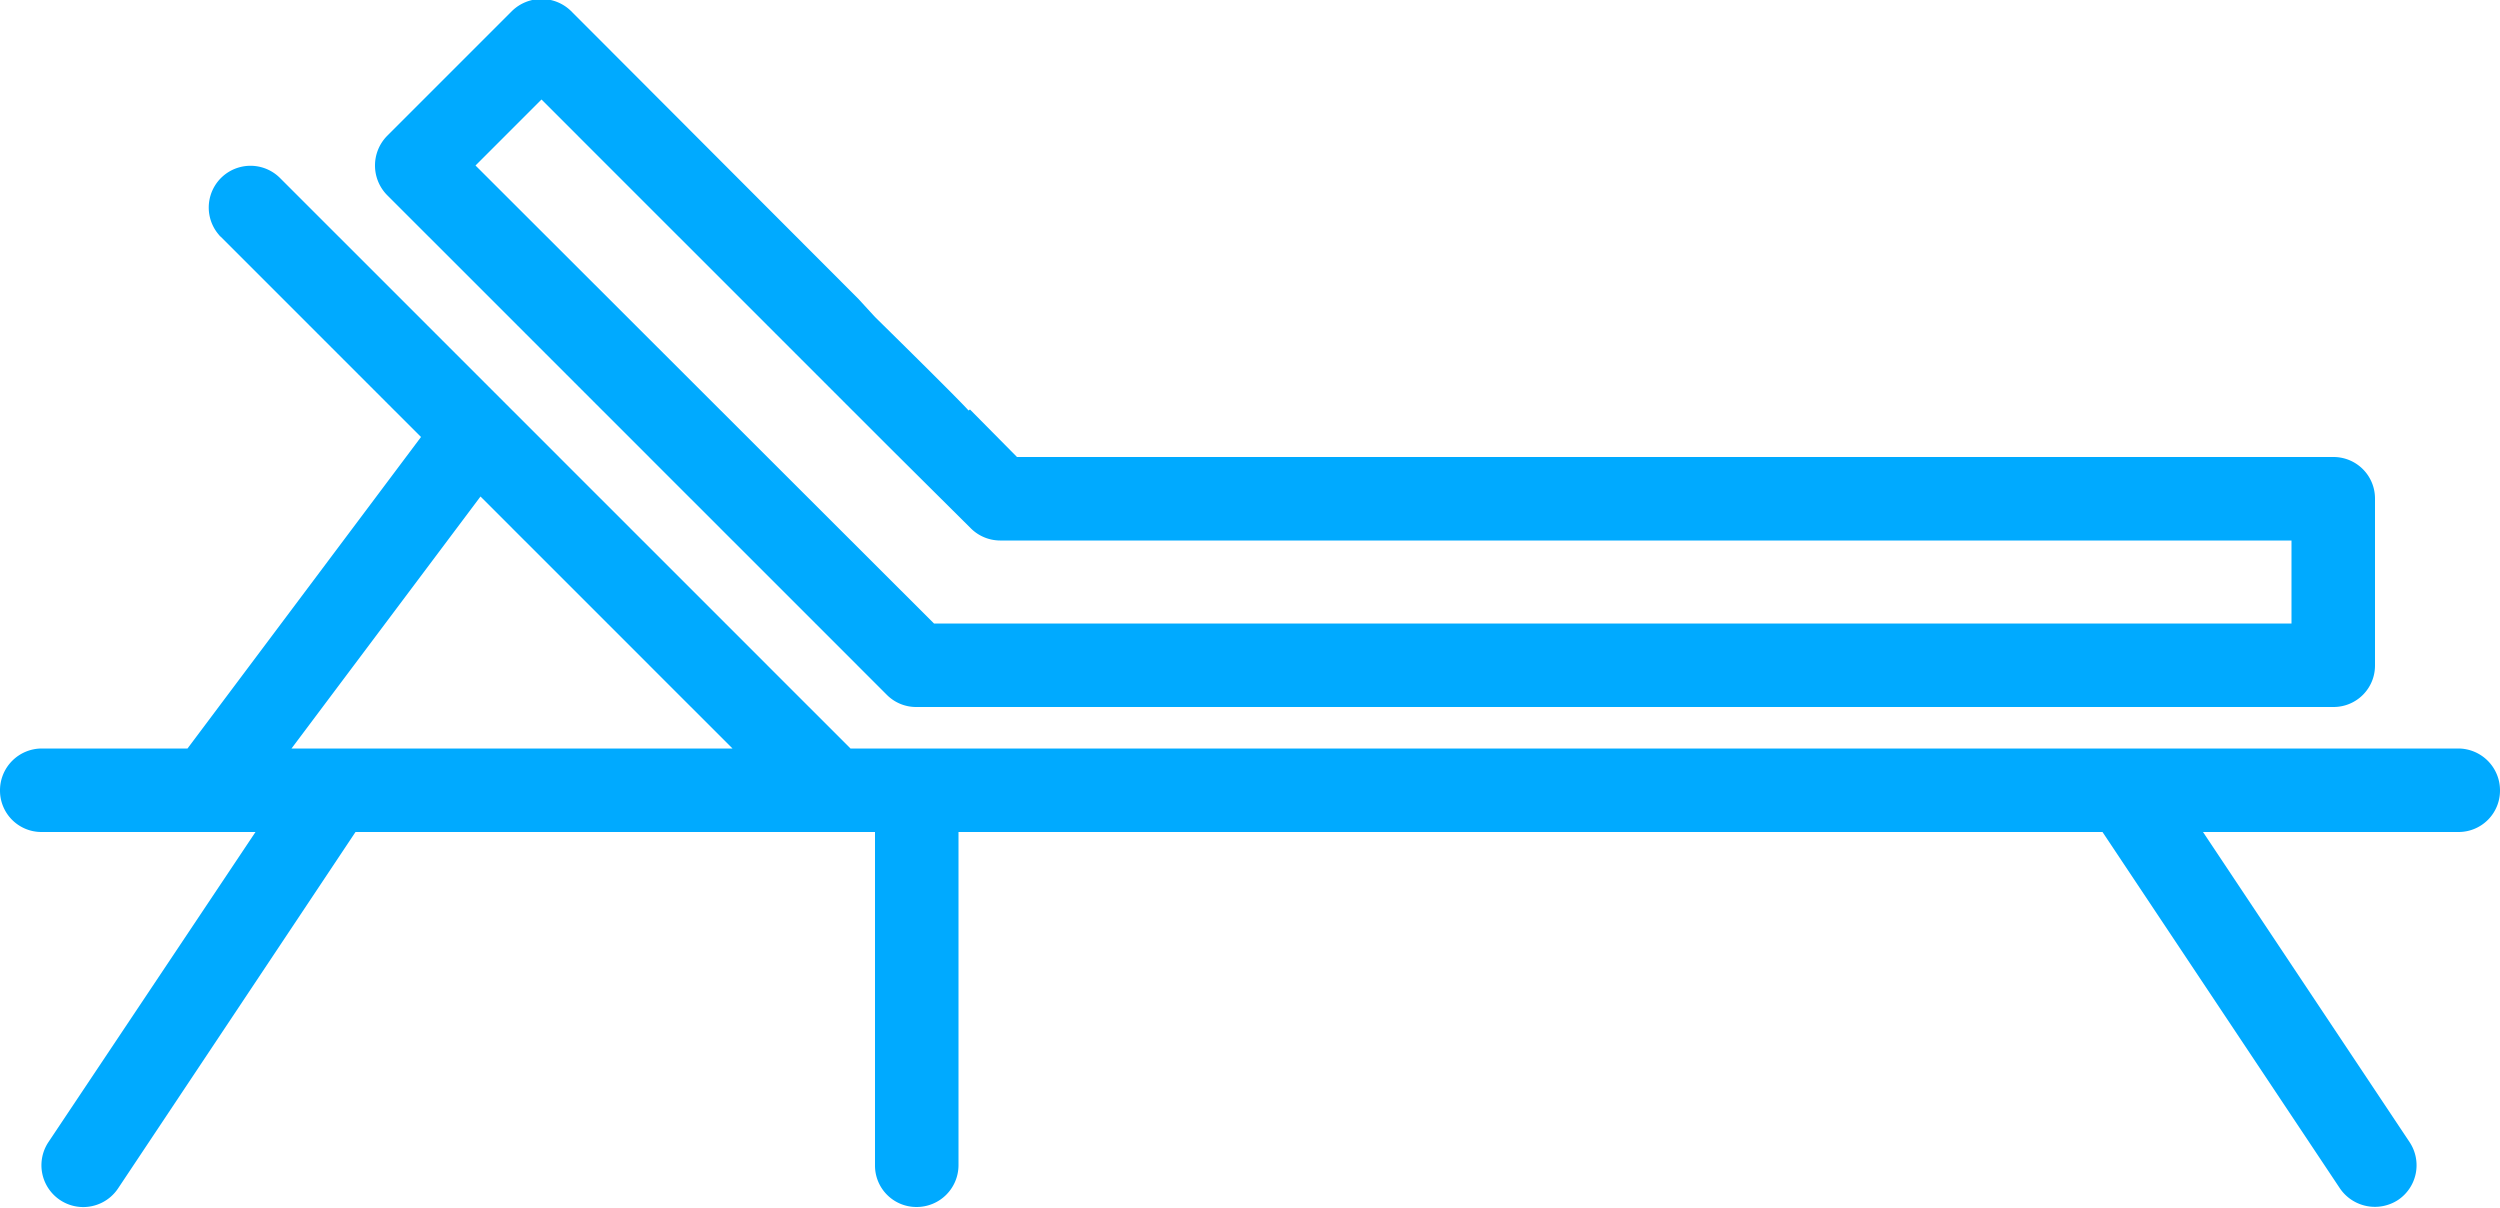 <svg xmlns="http://www.w3.org/2000/svg" width="50" height="24.15" viewBox="0 0 50 24.15">
<defs>
    <style>
      .cls-1 {
        fill: #0af;
        fill-rule: evenodd;
      }
    </style>
  </defs>
  <path id="Forma_1_copy_72" data-name="Forma 1 copy 72" class="cls-1" d="M1750.83,1017.91h2.92l4.67-6.23-4.01-4.01a0.038,0.038,0,0,1-.02-0.02,0.835,0.835,0,0,1,1.2-1.16l11.42,11.42h32.16a0.837,0.837,0,0,1,.83.84,0.828,0.828,0,0,1-.83.83h-5.11l4.13,6.2a0.836,0.836,0,0,1-.23,1.16,0.847,0.847,0,0,1-1.16-.23l-4.75-7.13h-22.88v6.67a0.837,0.837,0,0,1-.84.83,0.828,0.828,0,0,1-.83-0.83v-6.67h-10.39l-4.75,7.13a0.836,0.836,0,0,1-1.39-.93l4.14-6.2h-4.28a0.828,0.828,0,0,1-.83-0.83A0.837,0.837,0,0,1,1750.83,1017.91Zm13.82,0-5.04-5.04-3.78,5.04h8.82Zm32.85-4.99v3.33a0.828,0.828,0,0,1-.83.83h-28.34a0.824,0.824,0,0,1-.59-0.24l-10-10a0.845,0.845,0,0,1,0-1.18l2.5-2.5a0.845,0.845,0,0,1,1.18,0l5.75,5.76,0.33,0.36c1.85,1.82,1.87,1.87,1.87,1.87l0.03-.02,0.94,0.95h26.33A0.83,0.83,0,0,1,1797.5,1012.92Zm-1.67.83H1770a0.834,0.834,0,0,1-.59-0.25l-1.67-1.66-6.91-6.91-1.32,1.32,9.17,9.16h27.15v-1.66Z" transform="translate(-1750 -1002.94)"/>
</svg>
